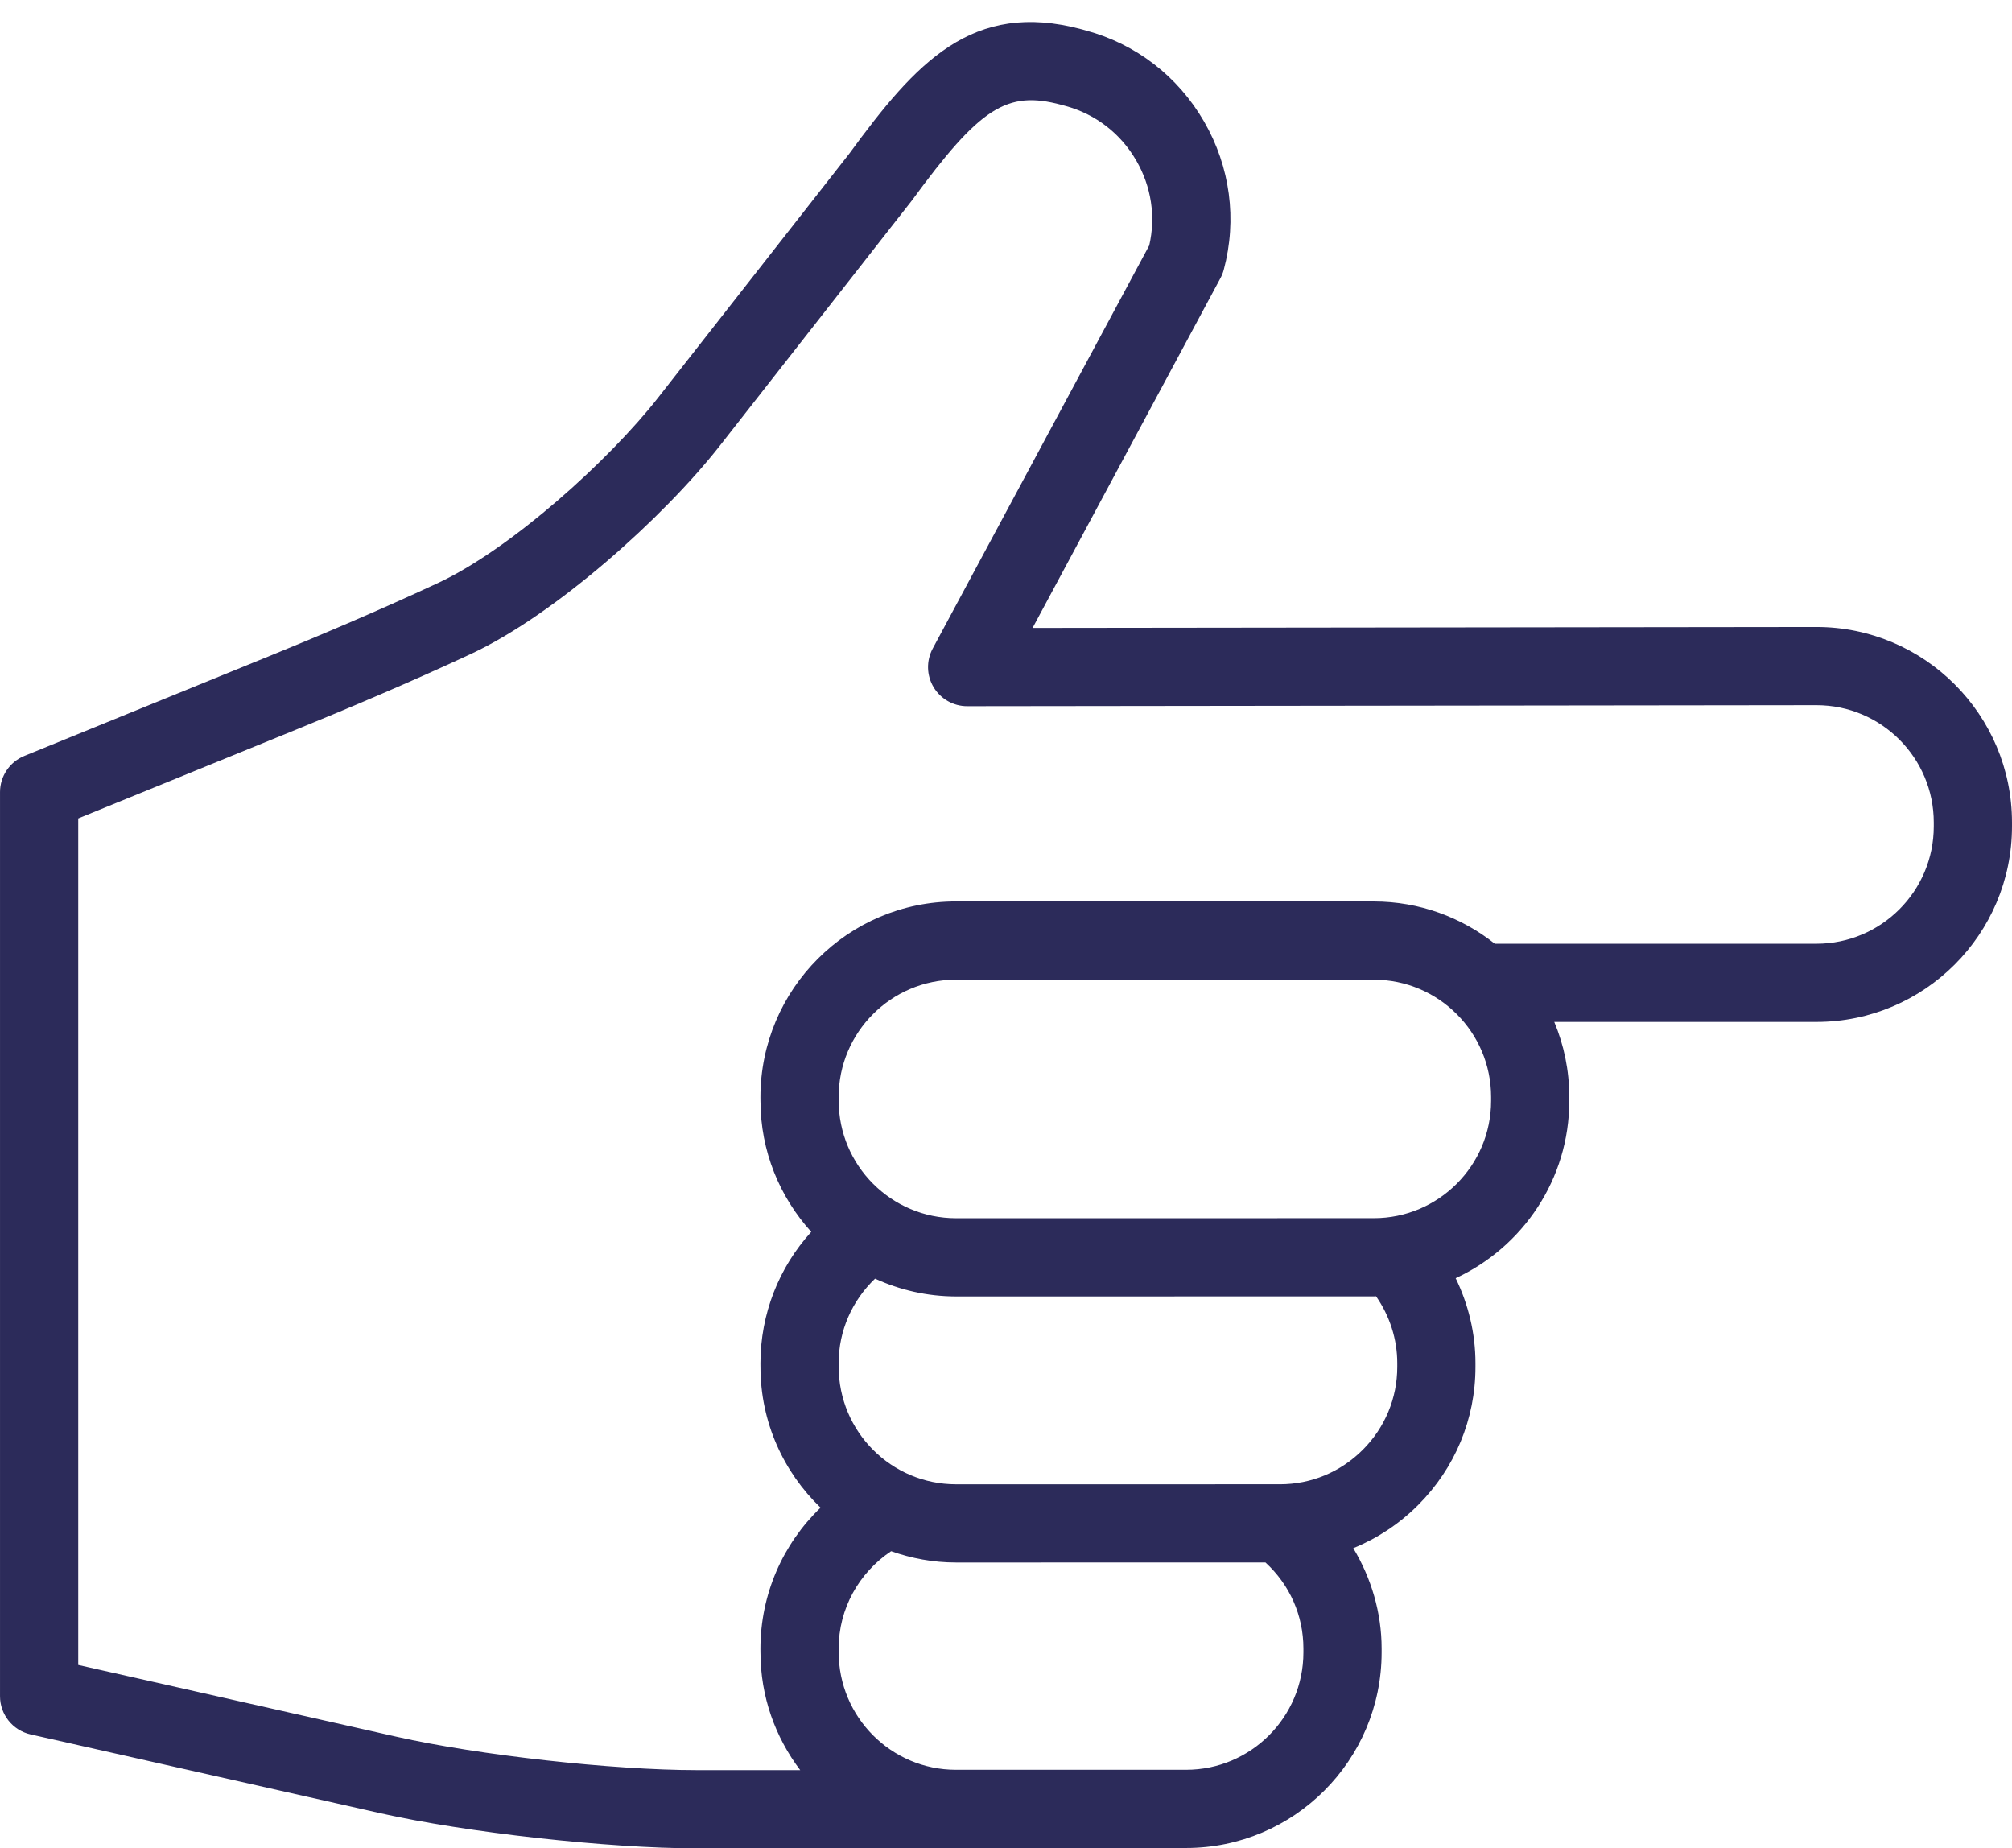<?xml version="1.0" encoding="UTF-8" standalone="no"?><svg xmlns="http://www.w3.org/2000/svg" xmlns:xlink="http://www.w3.org/1999/xlink" fill="#000000" height="1470.2" preserveAspectRatio="xMidYMid meet" version="1" viewBox="426.0 482.4 1600.5 1470.2" width="1600.5" zoomAndPan="magnify"><g id="change1_1"><path d="M 1964.273 1139.715 C 1964.273 1191.172 1922.426 1233.047 1870.98 1233.047 L 1615.082 1233.047 C 1588.574 1212.055 1555.18 1199.43 1518.805 1199.43 L 1186.422 1199.402 C 1100.703 1199.402 1030.934 1269.176 1030.902 1355.176 L 1030.934 1358.035 C 1030.934 1398.125 1046.312 1434.605 1071.324 1462.215 C 1045.594 1490.527 1030.914 1527.496 1030.902 1566.848 L 1030.934 1569.707 C 1030.934 1613.629 1049.324 1653.285 1078.734 1681.598 C 1048.715 1710.406 1030.914 1750.586 1030.902 1793.898 L 1030.934 1796.77 C 1030.934 1831.93 1042.805 1864.289 1062.555 1890.359 L 980.359 1890.359 C 913.668 1890.359 806.477 1878.449 741.418 1863.789 L 488.23 1806.707 L 488.23 1133.375 L 665.812 1061.004 C 700.191 1046.98 751.523 1025.461 800.828 1002.449 C 868.074 971.043 954.172 893.664 998.559 836.996 L 1151.195 642.129 C 1205.703 567.707 1226.836 554.156 1270.254 565.77 L 1273.375 566.625 C 1297.344 573.043 1317.422 588.508 1329.93 610.191 C 1341.879 630.879 1345.469 654.699 1340.188 677.637 L 1167.945 998.27 C 1162.766 1007.93 1163.023 1019.578 1168.652 1028.992 C 1174.266 1038.352 1184.395 1044.109 1195.332 1044.109 L 1870.98 1043.301 C 1922.426 1043.301 1964.273 1085.148 1964.273 1136.594 Z M 1612.133 1358.035 C 1612.121 1409.496 1570.273 1451.336 1518.805 1451.336 L 1186.473 1451.367 C 1135.004 1451.336 1093.145 1409.496 1093.145 1357.816 L 1093.125 1354.945 C 1093.133 1303.496 1134.992 1261.625 1186.422 1261.625 L 1518.855 1261.645 C 1570.285 1261.645 1612.133 1303.496 1612.133 1354.945 Z M 1537.488 1566.598 L 1537.488 1569.688 C 1537.477 1594.477 1527.73 1617.898 1510.051 1635.578 C 1492.359 1653.266 1468.988 1662.988 1444.195 1662.988 L 1186.473 1663.008 C 1135.004 1662.988 1093.145 1621.137 1093.145 1569.457 L 1093.125 1566.598 C 1093.125 1540.945 1103.793 1516.918 1122.086 1499.438 C 1141.723 1508.418 1163.473 1513.555 1186.445 1513.586 L 1518.855 1513.555 C 1519.438 1513.555 1520.012 1513.469 1520.617 1513.469 C 1531.449 1528.988 1537.488 1547.508 1537.488 1566.598 Z M 1462.832 1796.77 C 1462.82 1848.219 1420.961 1890.086 1369.516 1890.086 L 1186.445 1890.086 C 1134.992 1890.086 1093.145 1848.219 1093.145 1796.52 L 1093.125 1793.668 C 1093.125 1762.137 1109.145 1733.398 1134.875 1716.227 C 1151.035 1721.957 1168.355 1725.227 1186.445 1725.227 L 1432.66 1725.207 C 1451.918 1742.887 1462.832 1767.328 1462.832 1793.648 Z M 1870.93 981.102 L 1247.391 981.848 L 1396.816 703.672 C 1397.949 701.57 1398.844 699.344 1399.465 697.02 C 1410.18 657.023 1404.625 615.125 1383.812 579.082 C 1363 543.031 1329.496 517.27 1289.648 506.602 L 1286.527 505.719 C 1199.184 482.371 1154.543 532.277 1101.605 604.57 L 949.582 798.617 C 910.578 848.457 832.547 918.977 774.523 946.066 C 726.375 968.531 676.051 989.656 642.34 1003.395 L 445.391 1083.656 C 433.672 1088.43 426.012 1099.809 426.012 1112.465 L 426.012 1831.598 C 426.012 1846.117 436.094 1858.727 450.285 1861.938 L 727.738 1924.449 C 796.52 1939.969 909.844 1952.578 980.359 1952.578 L 1186.445 1952.578 L 1186.445 1952.289 L 1369.516 1952.289 C 1455.262 1952.289 1525.031 1882.539 1525.047 1796.77 L 1525.047 1793.648 C 1525.047 1765.297 1516.902 1737.777 1502.492 1713.816 C 1521.516 1706.078 1539.02 1694.566 1554.023 1679.566 C 1583.465 1650.129 1599.691 1611.105 1599.691 1569.688 L 1599.691 1566.598 C 1599.691 1542.996 1594.094 1519.965 1583.949 1499.078 C 1637.211 1474.375 1674.32 1420.527 1674.336 1358.035 L 1674.336 1354.945 C 1674.336 1333.785 1670.07 1313.645 1662.375 1295.234 L 1870.98 1295.234 C 1956.715 1295.234 2026.496 1225.457 2026.496 1139.715 L 2026.496 1136.594 C 2026.496 1050.859 1956.715 981.102 1870.93 981.102" fill="#2c2b5a"/></g></svg>